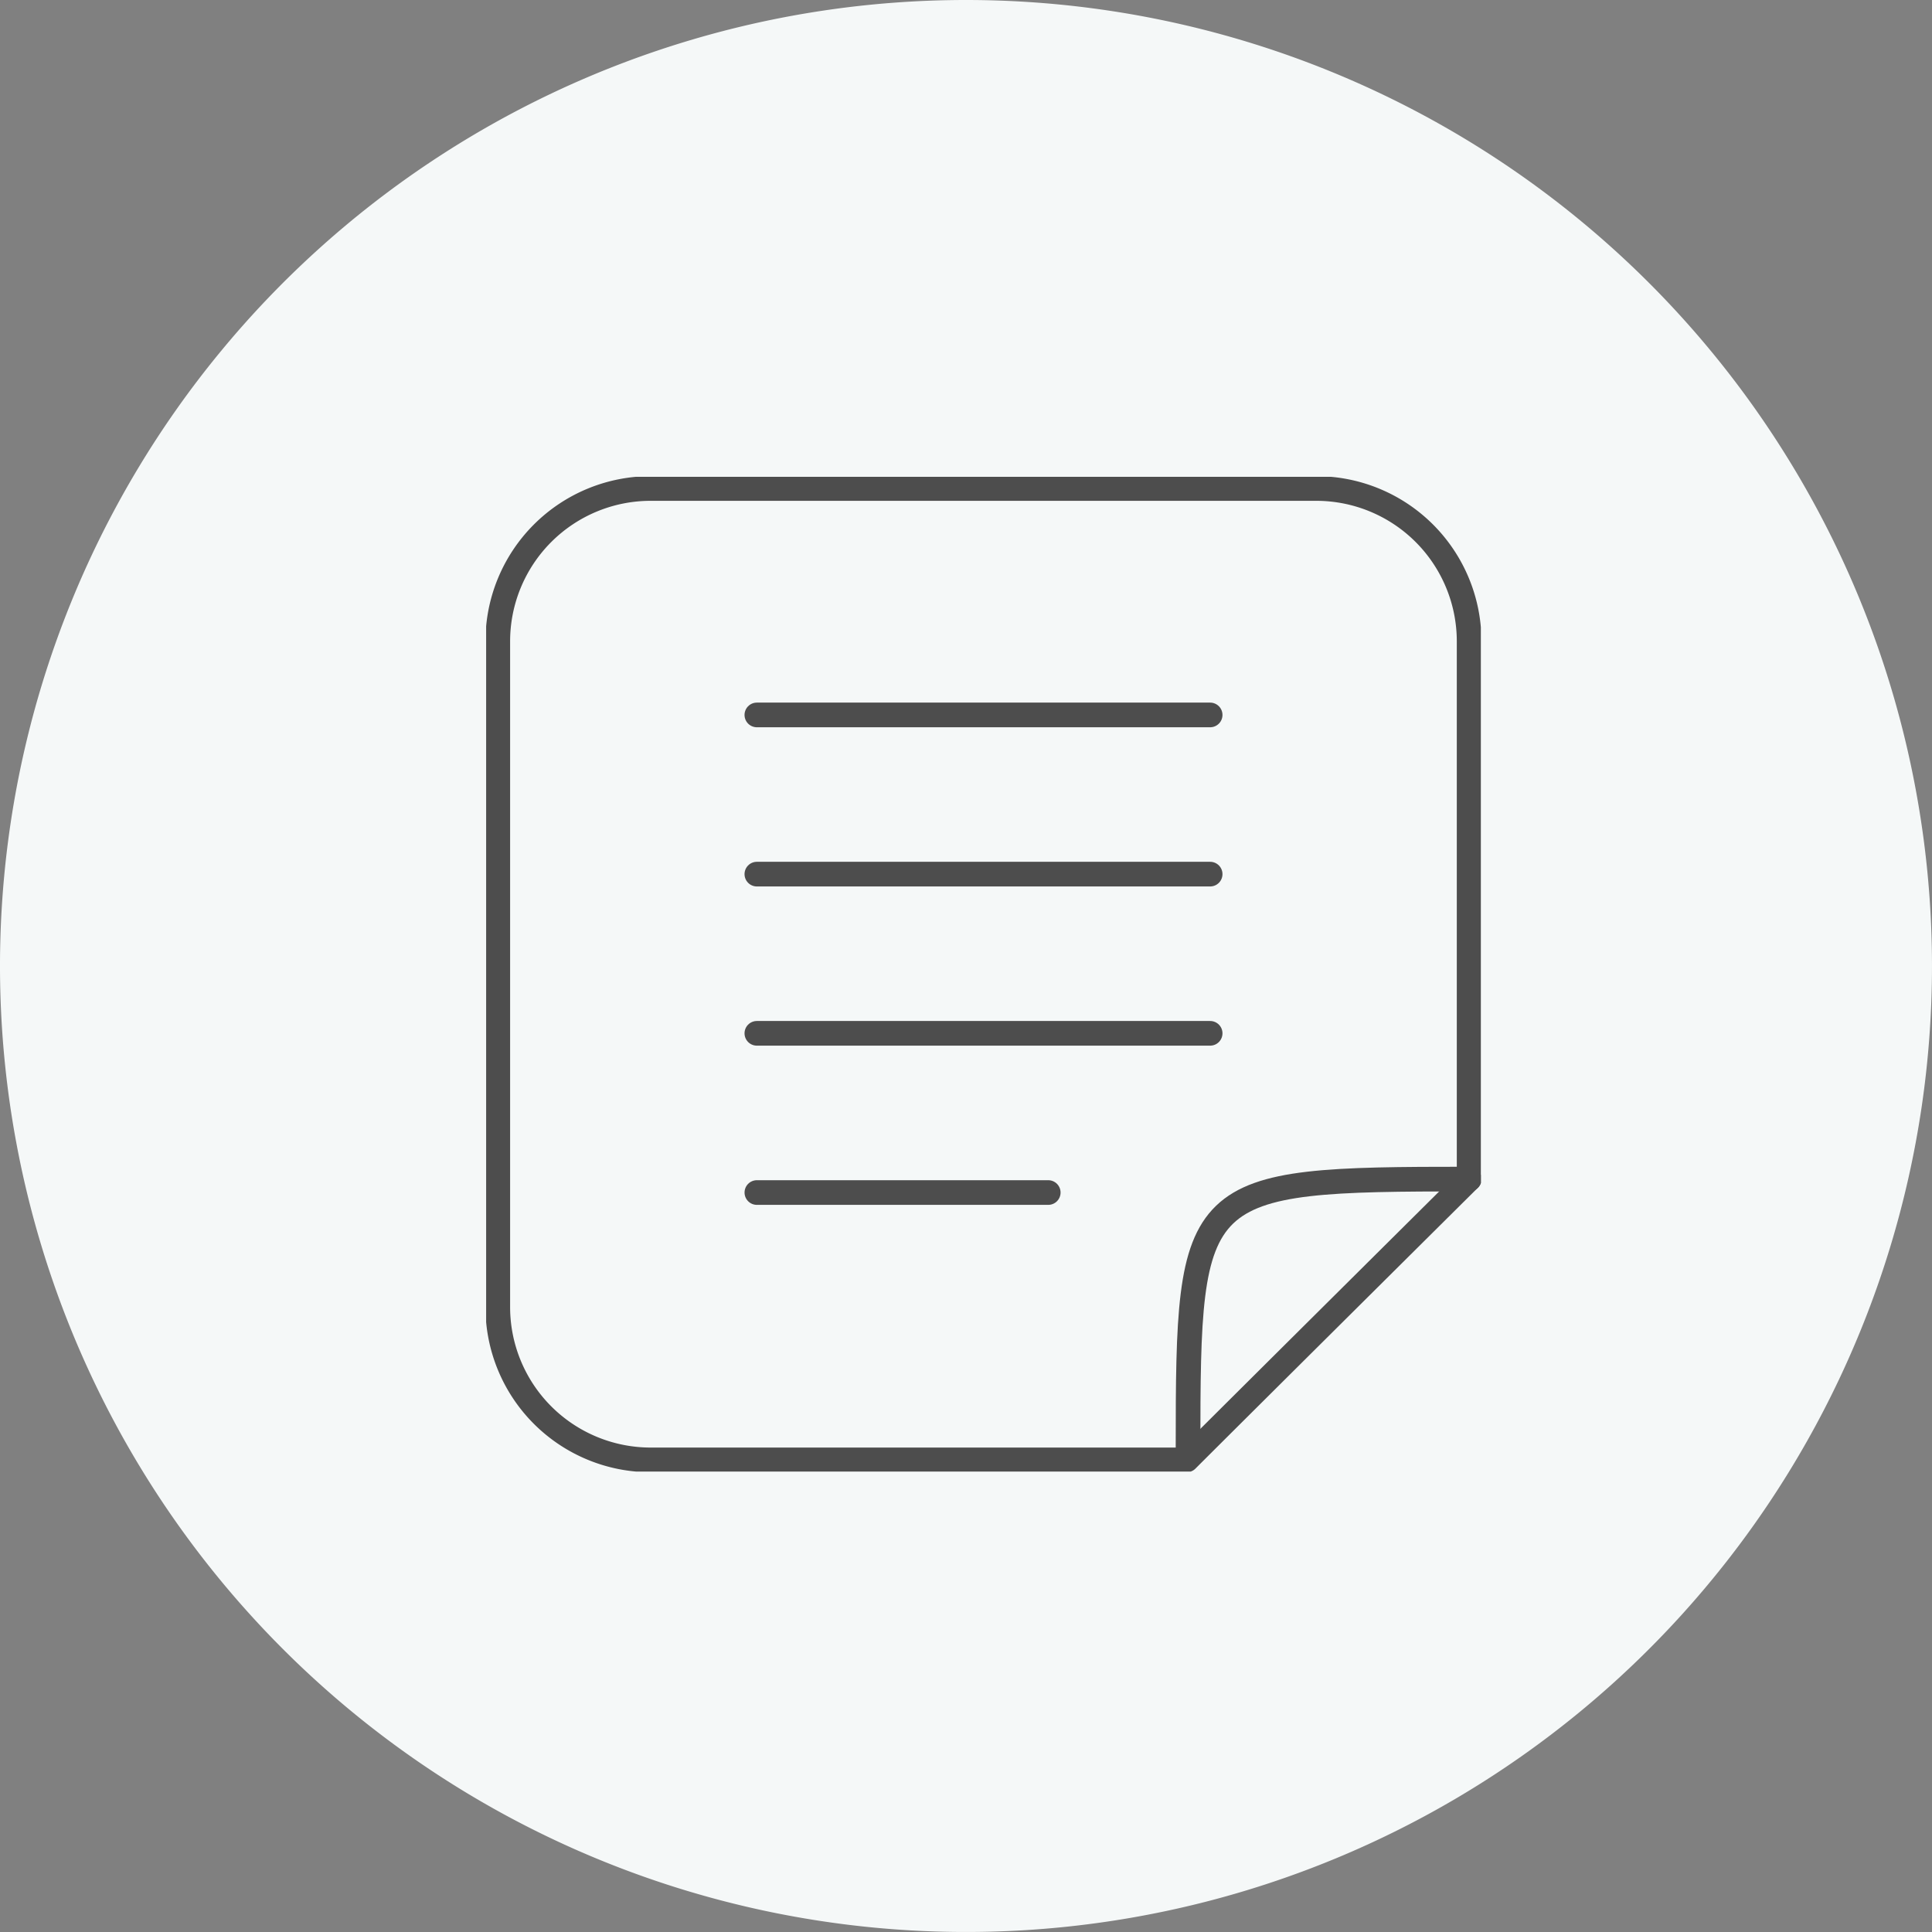 <svg xmlns="http://www.w3.org/2000/svg" xmlns:xlink="http://www.w3.org/1999/xlink" width="117.501" height="117.501" viewBox="0 0 117.501 117.501">
  <rect x="0" y="0" width="117.501" height="117.501" fill="#808080" stroke="none"/>
  <defs>
    <clipPath id="clip-path">
      <rect id="Rectangle_6457" data-name="Rectangle 6457" width="60.497" height="60.497" fill="none" stroke="#4d4d4d" stroke-width="1.5"/>
    </clipPath>
  </defs>
  <g id="Group_18474" data-name="Group 18474" transform="translate(-825.748 -2068)">
    <g id="Group_18346" data-name="Group 18346" transform="translate(825.748 2068)">
      <g id="Group_16609" data-name="Group 16609" transform="translate(0 0)">
        <path id="Path_19388" data-name="Path 19388" d="M117.5,58.75A58.75,58.75,0,1,1,58.75,0,58.75,58.75,0,0,1,117.5,58.75" transform="translate(0 0)" fill="#f5f8f8"/>
      </g>
    </g>
    <g id="Group_18357" data-name="Group 18357" transform="translate(855.314 2097)">
      <line id="Line_223" data-name="Line 223" x1="27.568" transform="translate(16.465 14.481)" fill="none" stroke="#4d4d4d" stroke-linecap="round" stroke-linejoin="round" stroke-width="1.5"/>
      <line id="Line_224" data-name="Line 224" x1="27.568" transform="translate(16.465 24.163)" fill="none" stroke="#4d4d4d" stroke-linecap="round" stroke-linejoin="round" stroke-width="1.5"/>
      <line id="Line_225" data-name="Line 225" x1="27.568" transform="translate(16.465 33.845)" fill="none" stroke="#4d4d4d" stroke-linecap="round" stroke-linejoin="round" stroke-width="1.5"/>
      <line id="Line_226" data-name="Line 226" x1="17.72" transform="translate(16.466 43.528)" fill="none" stroke="#4d4d4d" stroke-linecap="round" stroke-linejoin="round" stroke-width="1.5"/>
      <g id="Group_18352" data-name="Group 18352" transform="translate(0 0)">
        <g id="Group_18351" data-name="Group 18351" clip-path="url(#clip-path)">
          <path id="Path_34443" data-name="Path 34443" d="M.3,50.076V9.6A9.3,9.3,0,0,1,9.6.3H50.076a9.3,9.3,0,0,1,9.3,9.3V42.3S45.317,56.262,42.2,59.379H9.6a9.3,9.3,0,0,1-9.3-9.3" transform="translate(0.408 0.409)" fill="none" stroke="#4d4d4d" stroke-linecap="round" stroke-linejoin="round" stroke-width="1.5"/>
          <path id="Path_34444" data-name="Path 34444" d="M35.192,18.1c-16.866,0-17.1.309-17.1,16.375" transform="translate(24.597 24.61)" fill="none" stroke="#4d4d4d" stroke-linecap="round" stroke-linejoin="round" stroke-width="1.5"/>
        </g>
      </g>
    </g>
  </g>
</svg>

